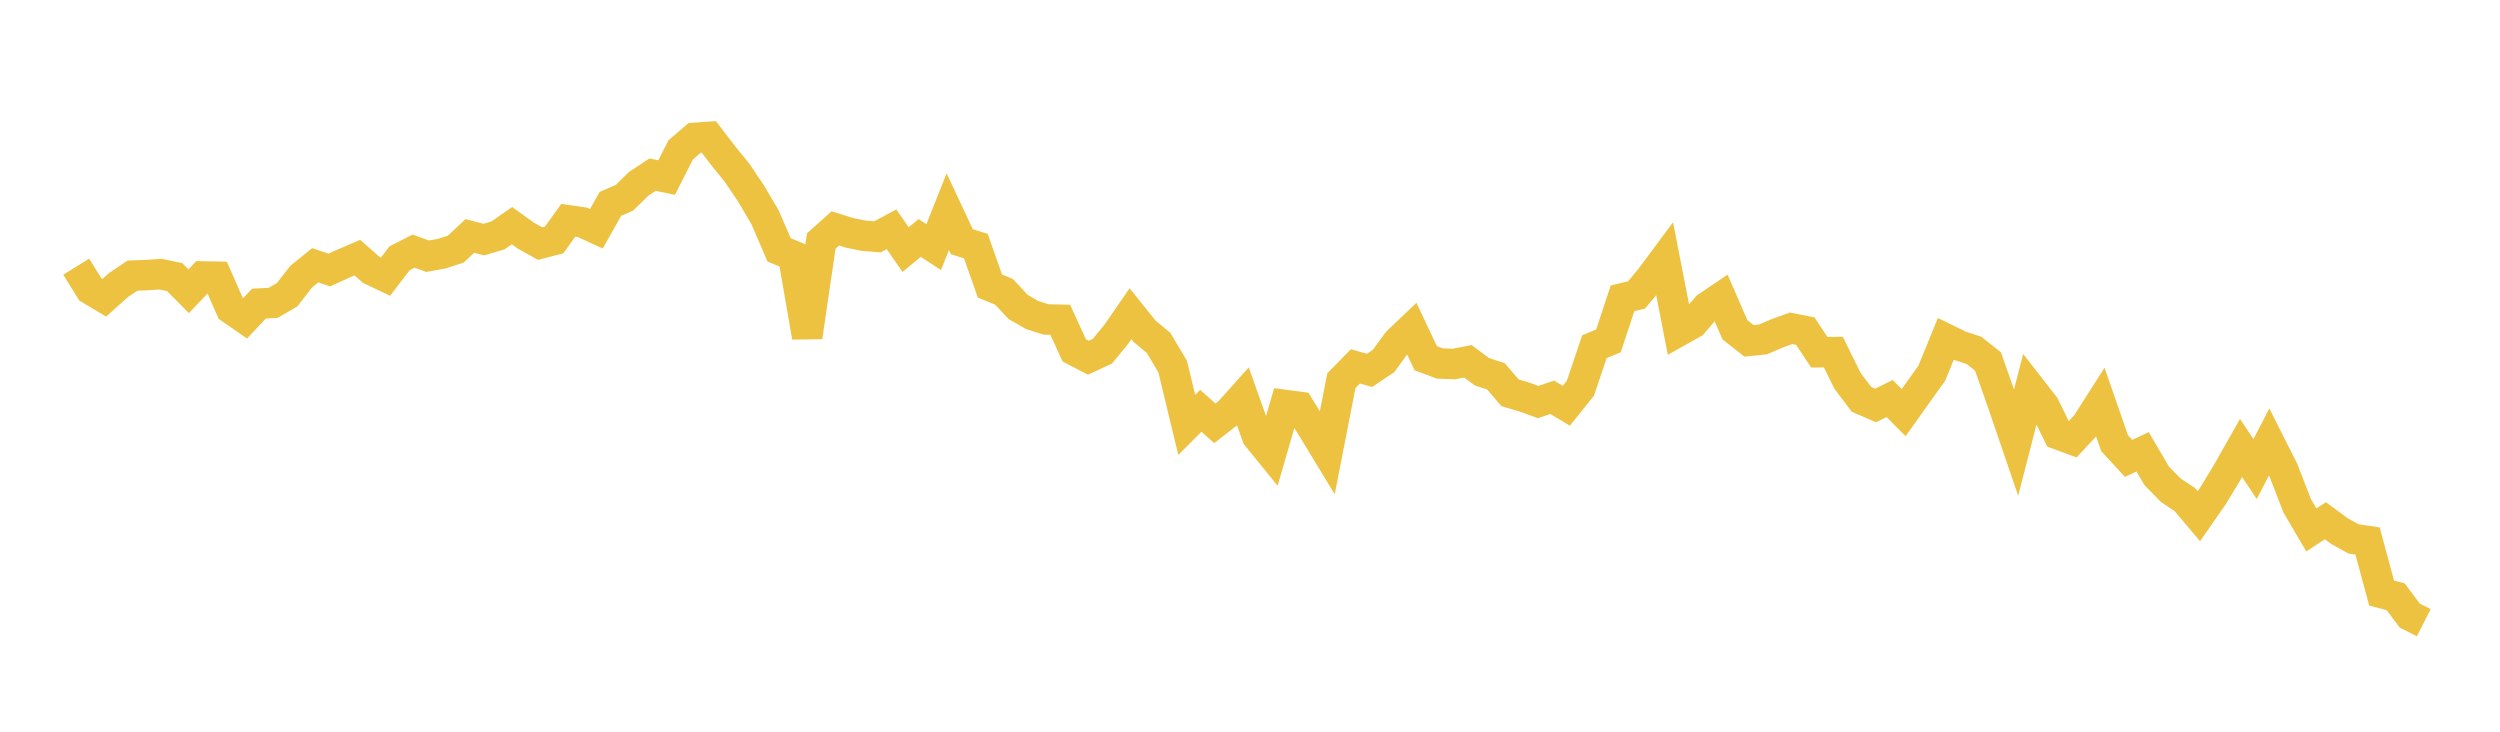 <svg width="164" height="48" xmlns="http://www.w3.org/2000/svg" xmlns:xlink="http://www.w3.org/1999/xlink"><path fill="none" stroke="rgb(237,194,64)" stroke-width="2" d="M5,17.493L5.922,18.981L6.844,19.532L7.766,18.704L8.689,18.081L9.611,18.048L10.533,17.985L11.455,18.176L12.377,19.106L13.299,18.136L14.222,18.154L15.144,20.253L16.066,20.895L16.988,19.916L17.91,19.87L18.832,19.337L19.754,18.15L20.677,17.402L21.599,17.715L22.521,17.294L23.443,16.902L24.365,17.715L25.287,18.153L26.21,16.944L27.132,16.475L28.054,16.808L28.976,16.641L29.898,16.343L30.82,15.479L31.743,15.717L32.665,15.443L33.587,14.804L34.509,15.466L35.431,15.98L36.353,15.741L37.275,14.453L38.198,14.585L39.12,15.008L40.042,13.375L40.964,12.974L41.886,12.066L42.808,11.457L43.731,11.647L44.653,9.832L45.575,9.042L46.497,8.979L47.419,10.185L48.341,11.321L49.263,12.686L50.186,14.252L51.108,16.388L52.03,16.773L52.952,22.108L53.874,15.811L54.796,14.985L55.719,15.273L56.641,15.46L57.563,15.538L58.485,15.042L59.407,16.375L60.329,15.611L61.251,16.211L62.174,13.888L63.096,15.854L64.018,16.147L64.94,18.766L65.862,19.142L66.784,20.132L67.707,20.665L68.629,20.956L69.551,20.976L70.473,22.987L71.395,23.467L72.317,23.038L73.24,21.917L74.162,20.581L75.084,21.731L76.006,22.497L76.928,24.051L77.85,27.874L78.772,26.95L79.695,27.769L80.617,27.051L81.539,26.021L82.461,28.616L83.383,29.752L84.305,26.567L85.228,26.689L86.15,28.181L87.072,29.699L87.994,24.972L88.916,24.033L89.838,24.298L90.76,23.682L91.683,22.418L92.605,21.542L93.527,23.495L94.449,23.843L95.371,23.881L96.293,23.7L97.216,24.386L98.138,24.691L99.06,25.769L99.982,26.041L100.904,26.374L101.826,26.064L102.749,26.62L103.671,25.474L104.593,22.743L105.515,22.361L106.437,19.569L107.359,19.349L108.281,18.235L109.204,16.993L110.126,21.728L111.048,21.211L111.97,20.141L112.892,19.517L113.814,21.638L114.737,22.36L115.659,22.266L116.581,21.866L117.503,21.536L118.425,21.72L119.347,23.107L120.269,23.099L121.192,24.976L122.114,26.196L123.036,26.6L123.958,26.144L124.88,27.069L125.802,25.77L126.725,24.482L127.647,22.229L128.569,22.682L129.491,22.984L130.413,23.713L131.335,26.34L132.257,29.035L133.18,25.439L134.102,26.622L135.024,28.499L135.946,28.839L136.868,27.849L137.79,26.401L138.713,29.066L139.635,30.069L140.557,29.64L141.479,31.215L142.401,32.158L143.323,32.77L144.246,33.863L145.168,32.535L146.09,31.015L147.012,29.387L147.934,30.771L148.856,28.989L149.778,30.817L150.701,33.191L151.623,34.762L152.545,34.16L153.467,34.838L154.389,35.352L155.311,35.489L156.234,38.907L157.156,39.148L158.078,40.38L159,40.849"></path></svg>